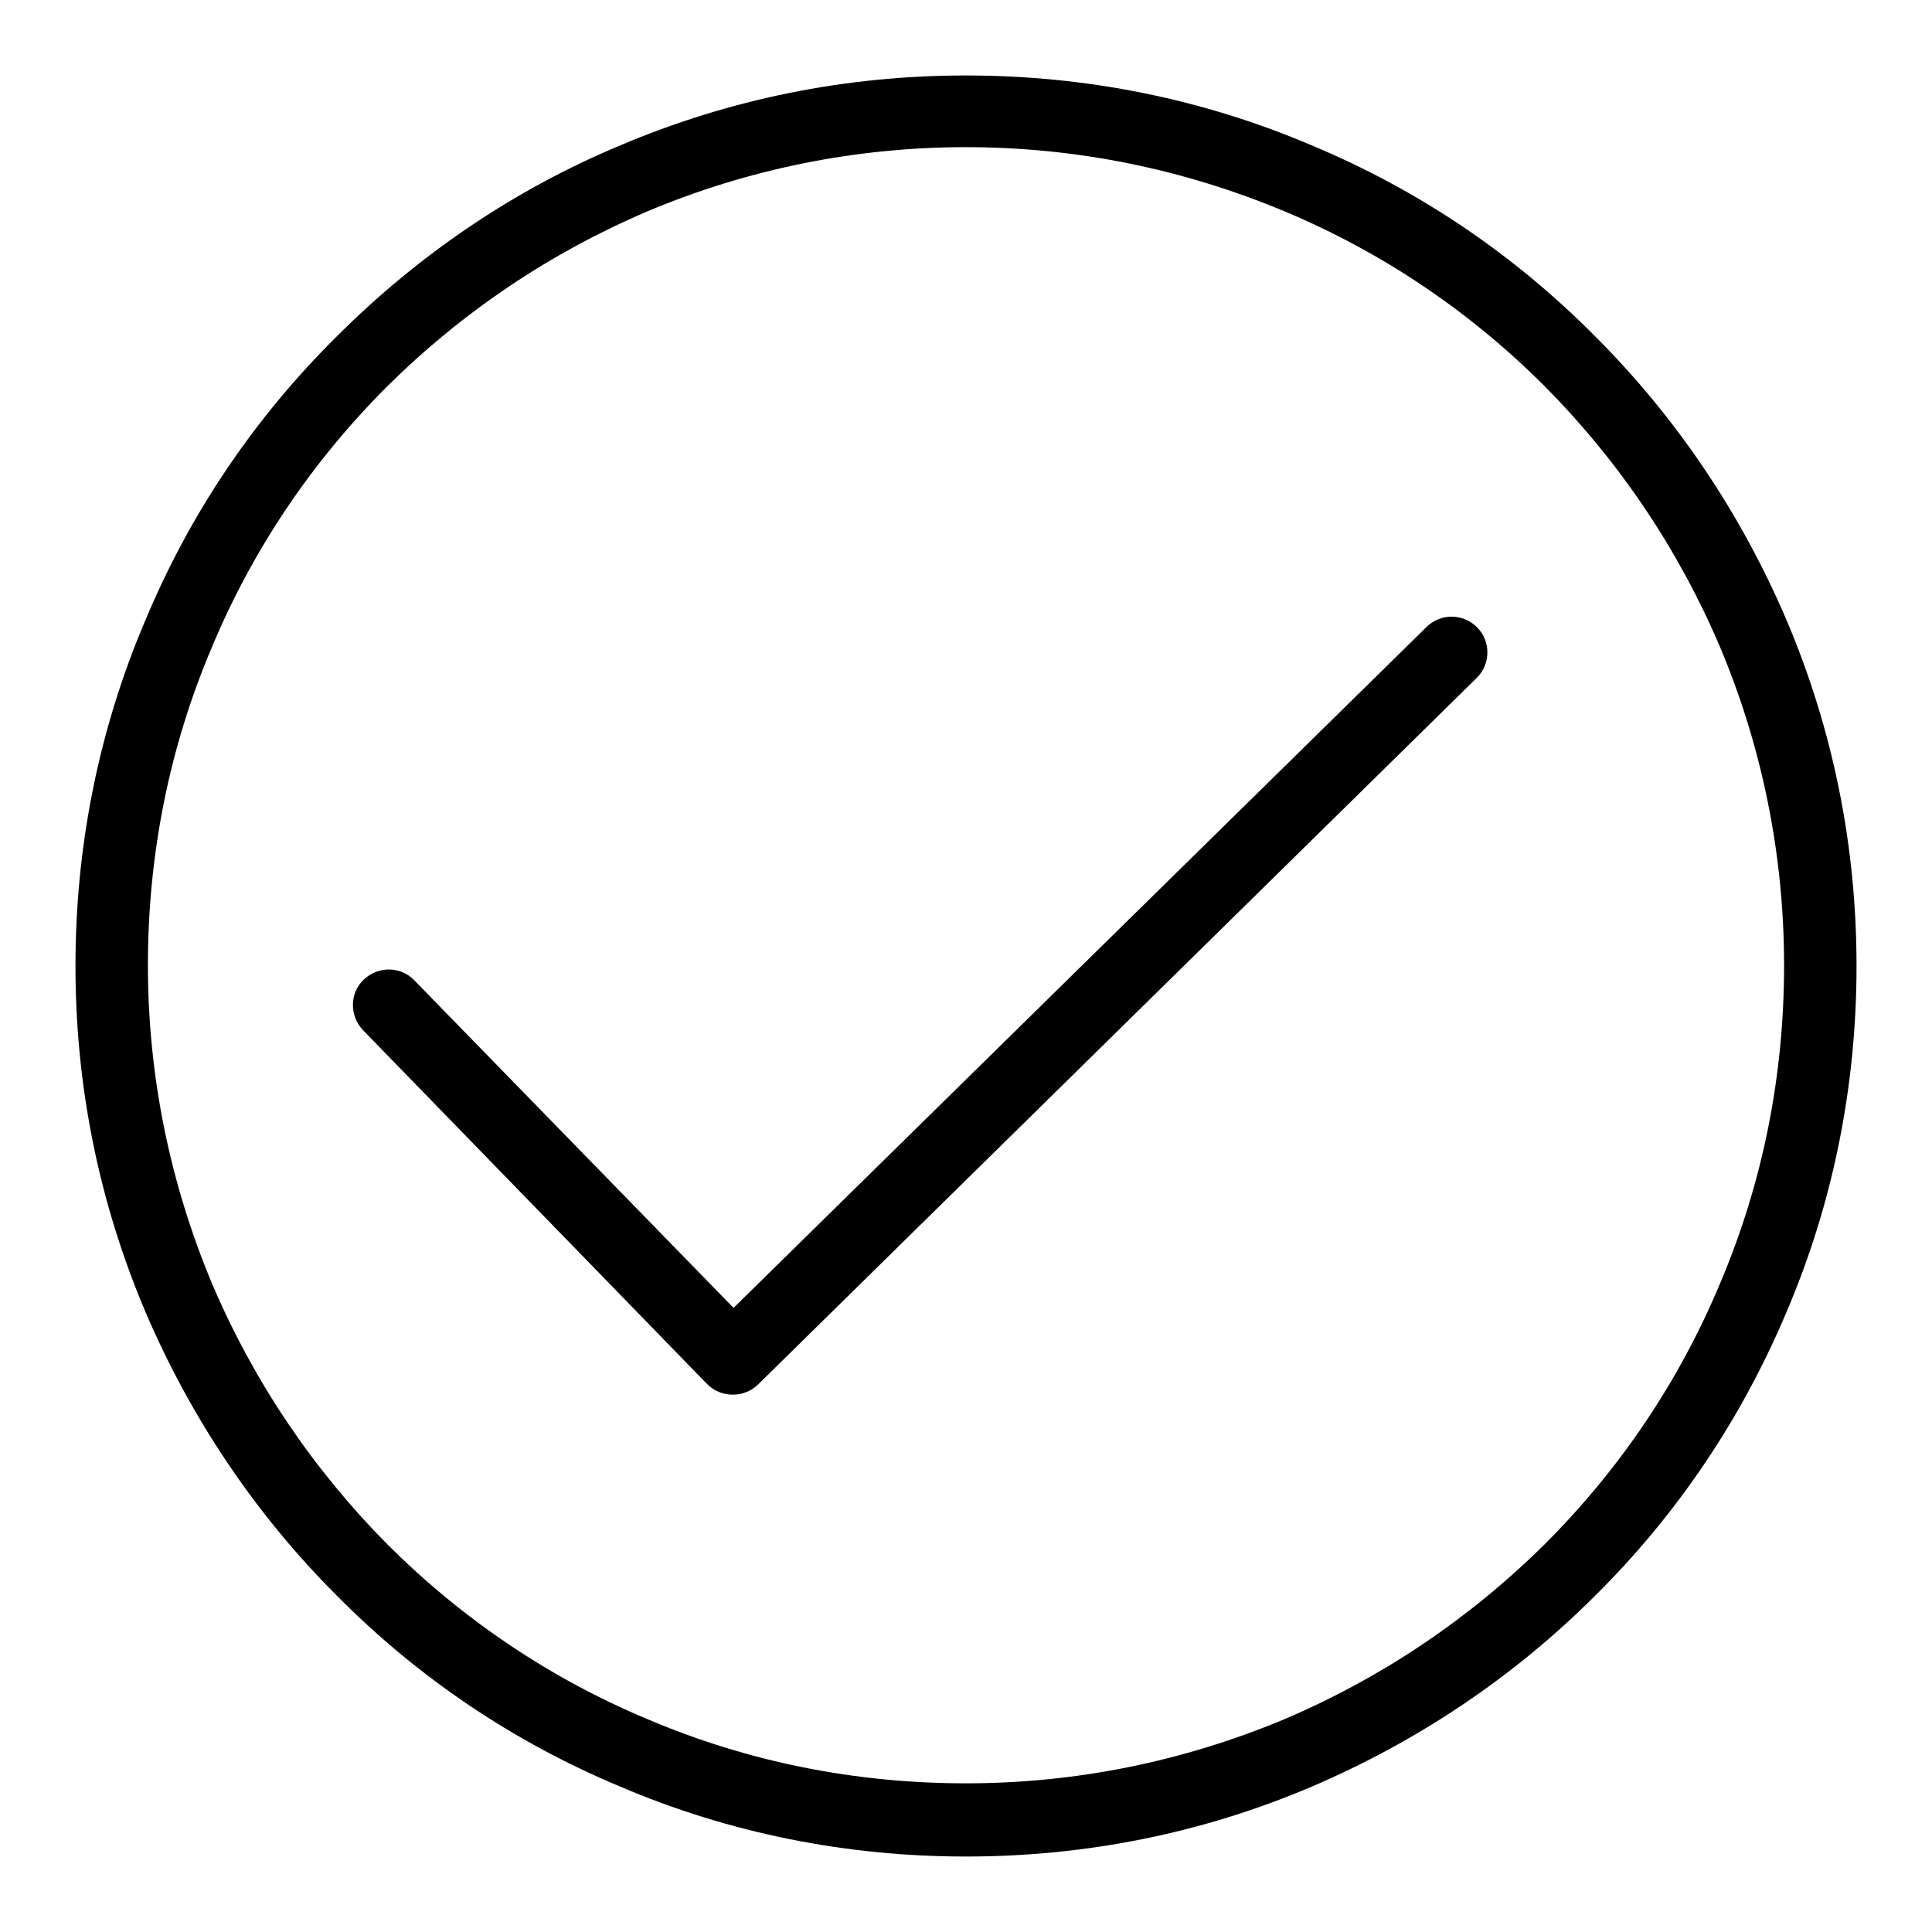 <?xml version="1.0" encoding="utf-8"?>
<!-- Svg Vector Icons : http://www.onlinewebfonts.com/icon -->
<!DOCTYPE svg PUBLIC "-//W3C//DTD SVG 1.1//EN" "http://www.w3.org/Graphics/SVG/1.1/DTD/svg11.dtd">
<svg version="1.1" xmlns="http://www.w3.org/2000/svg" xmlns:xlink="http://www.w3.org/1999/xlink" x="0px" y="0px" viewBox="0 0 256 256" enable-background="new 0 0 256 256" xml:space="preserve">
<g><g><path fill="#000000" d="M97.1,184.8C97.1,184.8,97.1,184.8,97.1,184.8c-1.3,0-2.5-0.5-3.4-1.4l-45.6-46.9c-1.8-1.9-1.8-4.9,0.1-6.7c1.9-1.8,4.9-1.8,6.7,0.1l42.3,43.4L189,83.1c1.9-1.9,4.9-1.8,6.7,0c1.9,1.9,1.8,4.9,0,6.7l-95.2,93.6C99.6,184.3,98.4,184.8,97.1,184.8z M128,246c-15.9,0-31.4-3.1-45.9-9.3c-14.1-5.9-26.7-14.4-37.5-25.3c-10.8-10.8-19.3-23.5-25.3-37.5c-6.2-14.6-9.3-30-9.3-45.9s3.1-31.4,9.3-45.9C25.2,68,33.7,55.4,44.6,44.6C55.4,33.8,68,25.2,82.1,19.3c14.6-6.2,30-9.3,45.9-9.3s31.4,3.1,45.9,9.3c14.1,5.9,26.7,14.4,37.5,25.3c10.8,10.8,19.3,23.5,25.3,37.5c6.2,14.6,9.3,30,9.3,45.9s-3.1,31.4-9.3,45.9c-5.9,14-14.4,26.7-25.3,37.5c-10.8,10.8-23.5,19.3-37.5,25.3C159.4,242.9,143.9,246,128,246z M128,19.5c-14.6,0-28.9,2.9-42.2,8.5c-12.9,5.5-24.5,13.3-34.5,23.2c-10,10-17.8,21.6-23.2,34.5c-5.7,13.4-8.5,27.6-8.5,42.2c0,14.6,2.9,28.8,8.5,42.2c5.5,12.9,13.3,24.5,23.2,34.5c10,10,21.6,17.8,34.5,23.2c13.4,5.7,27.6,8.5,42.2,8.5c14.6,0,28.8-2.9,42.2-8.5c12.9-5.5,24.5-13.3,34.5-23.2c10-10,17.8-21.6,23.2-34.5c5.7-13.4,8.5-27.6,8.5-42.2c0-14.6-2.9-28.9-8.5-42.2c-5.5-12.9-13.3-24.5-23.2-34.5c-10-10-21.6-17.8-34.5-23.2C156.8,22.4,142.6,19.5,128,19.5z"/></g></g>
</svg>